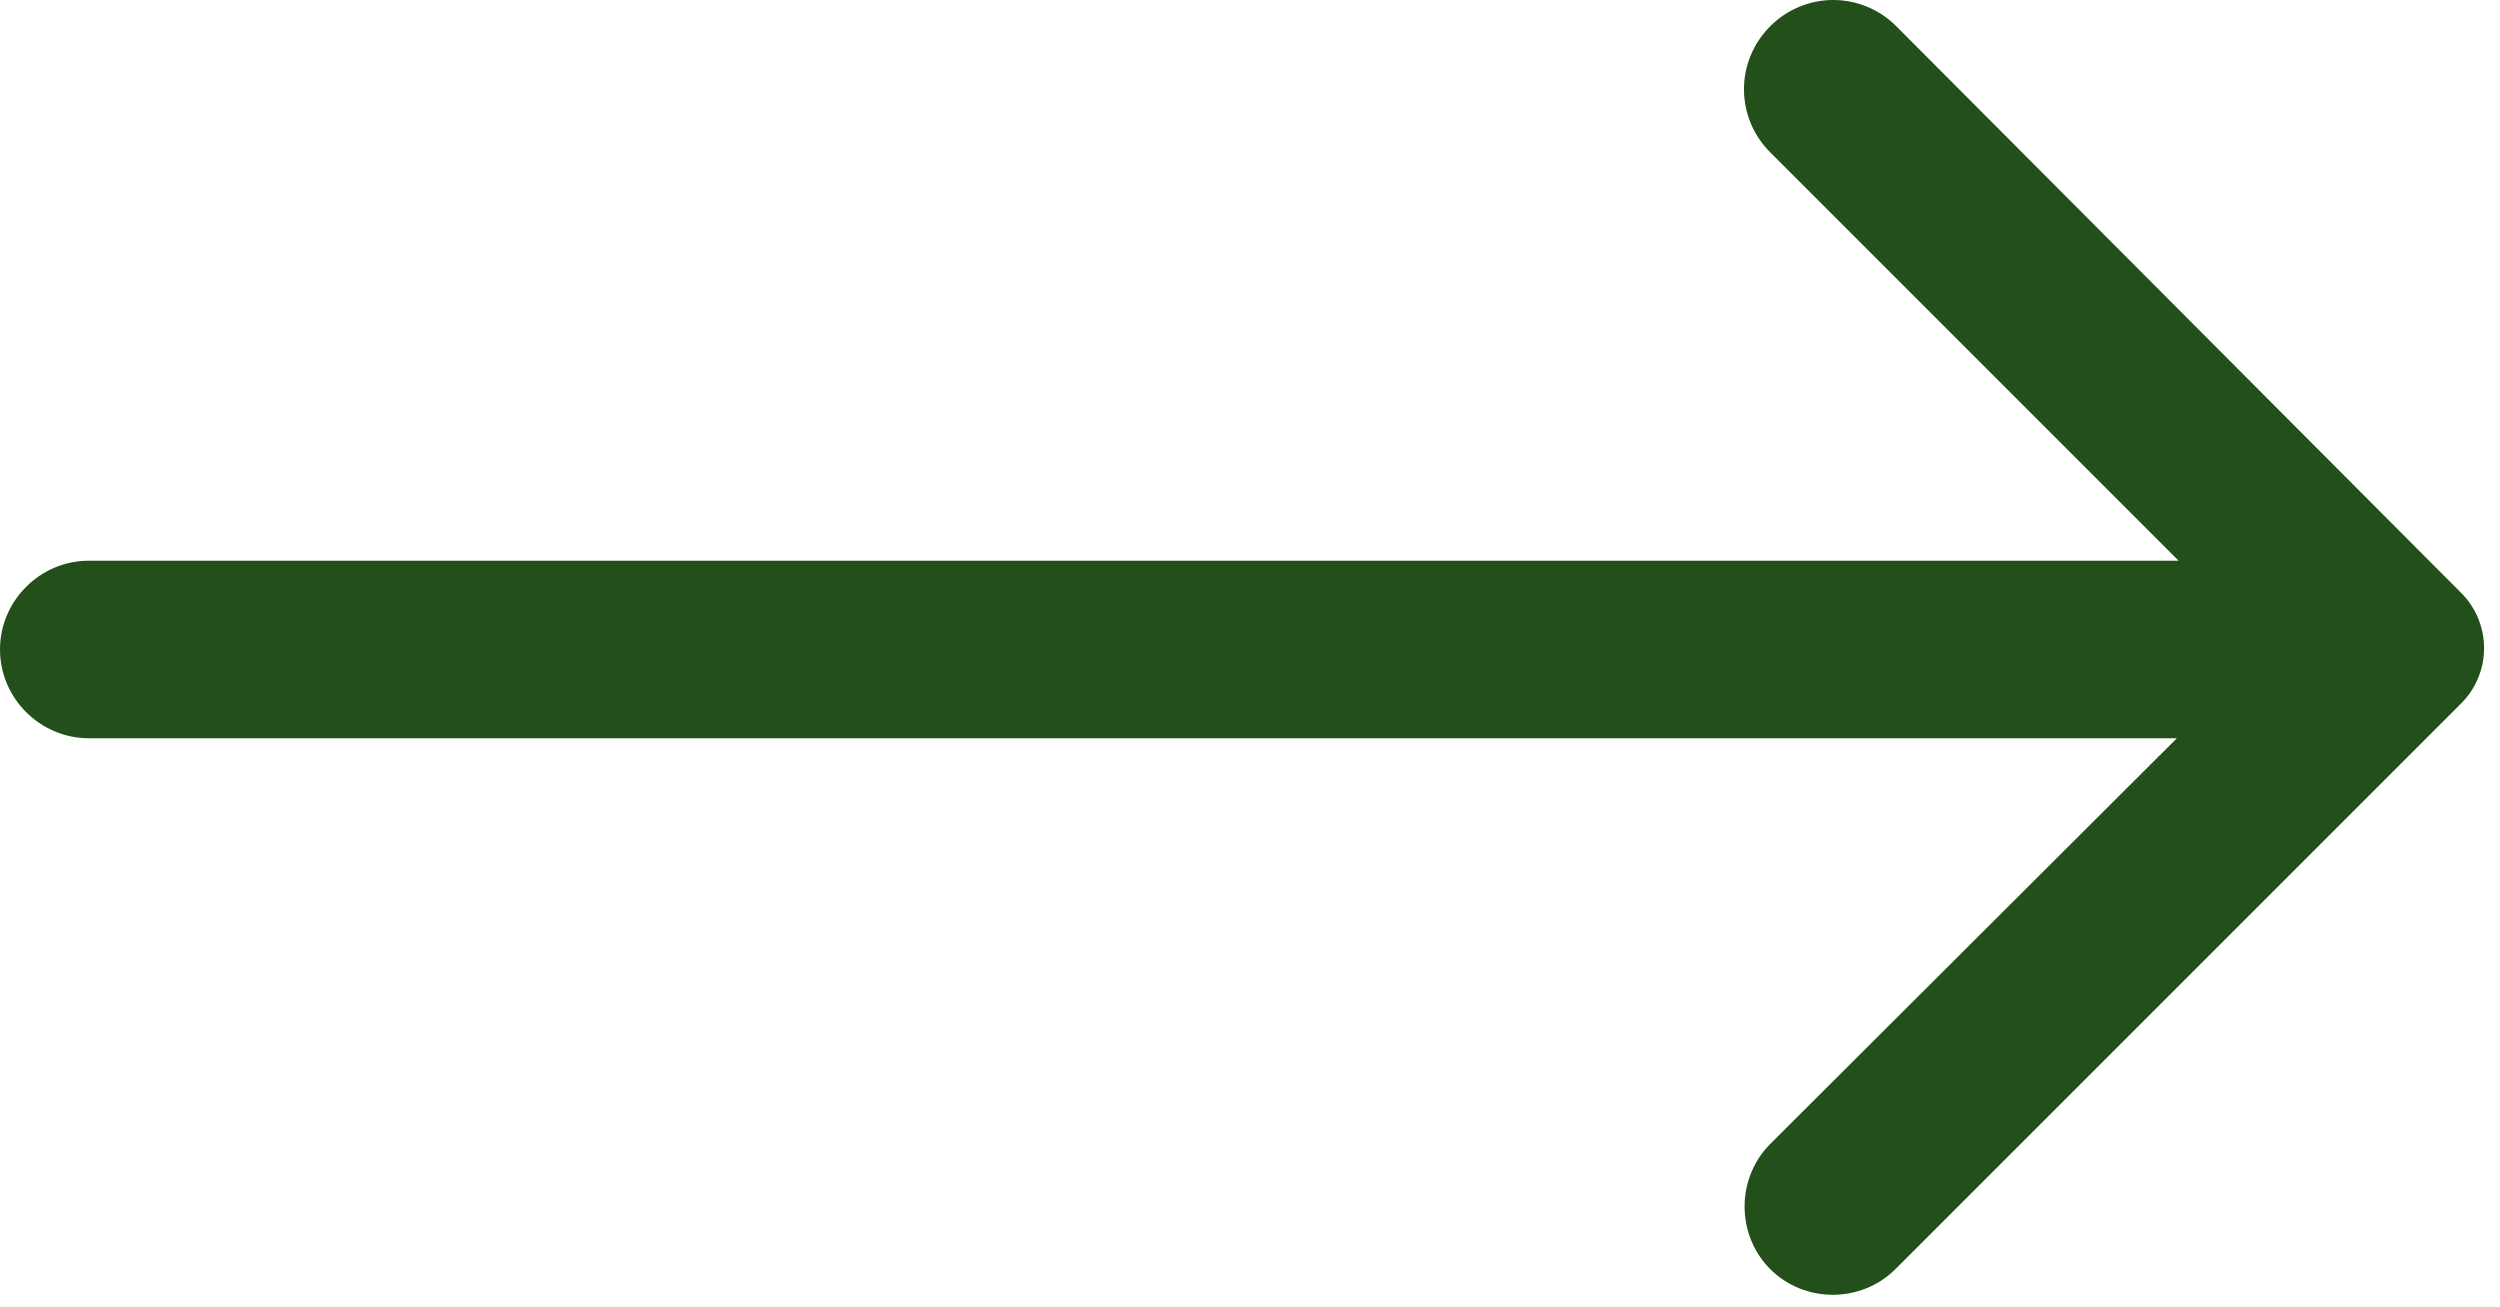 <?xml version="1.0" encoding="UTF-8" standalone="no"?><!DOCTYPE svg PUBLIC "-//W3C//DTD SVG 1.1//EN" "http://www.w3.org/Graphics/SVG/1.1/DTD/svg11.dtd"><svg width="100%" height="100%" viewBox="0 0 88 46" version="1.1" xmlns="http://www.w3.org/2000/svg" xmlns:xlink="http://www.w3.org/1999/xlink" xml:space="preserve" xmlns:serif="http://www.serif.com/" style="fill-rule:evenodd;clip-rule:evenodd;stroke-linejoin:round;stroke-miterlimit:2;"><path d="M62.313,0.924c-0.592,0.587 -0.925,1.386 -0.925,2.219c0,0.833 0.333,1.632 0.924,2.219l14.375,14.375l-73.562,-0c-1.714,-0 -3.125,1.411 -3.125,3.125c-0,1.714 1.411,3.125 3.125,3.125l73.5,-0l-14.313,14.281c-1.203,1.211 -1.203,3.196 0,4.406c1.211,1.204 3.196,1.204 4.407,0l19.875,-19.875c0.54,-0.518 0.846,-1.235 0.846,-1.984c-0,-0.749 -0.306,-1.466 -0.846,-1.984l-19.844,-19.907c-0.587,-0.591 -1.386,-0.924 -2.219,-0.924c-0.833,0 -1.632,0.333 -2.219,0.924Z" style="fill:#23501a;fill-rule:nonzero;"/></svg>